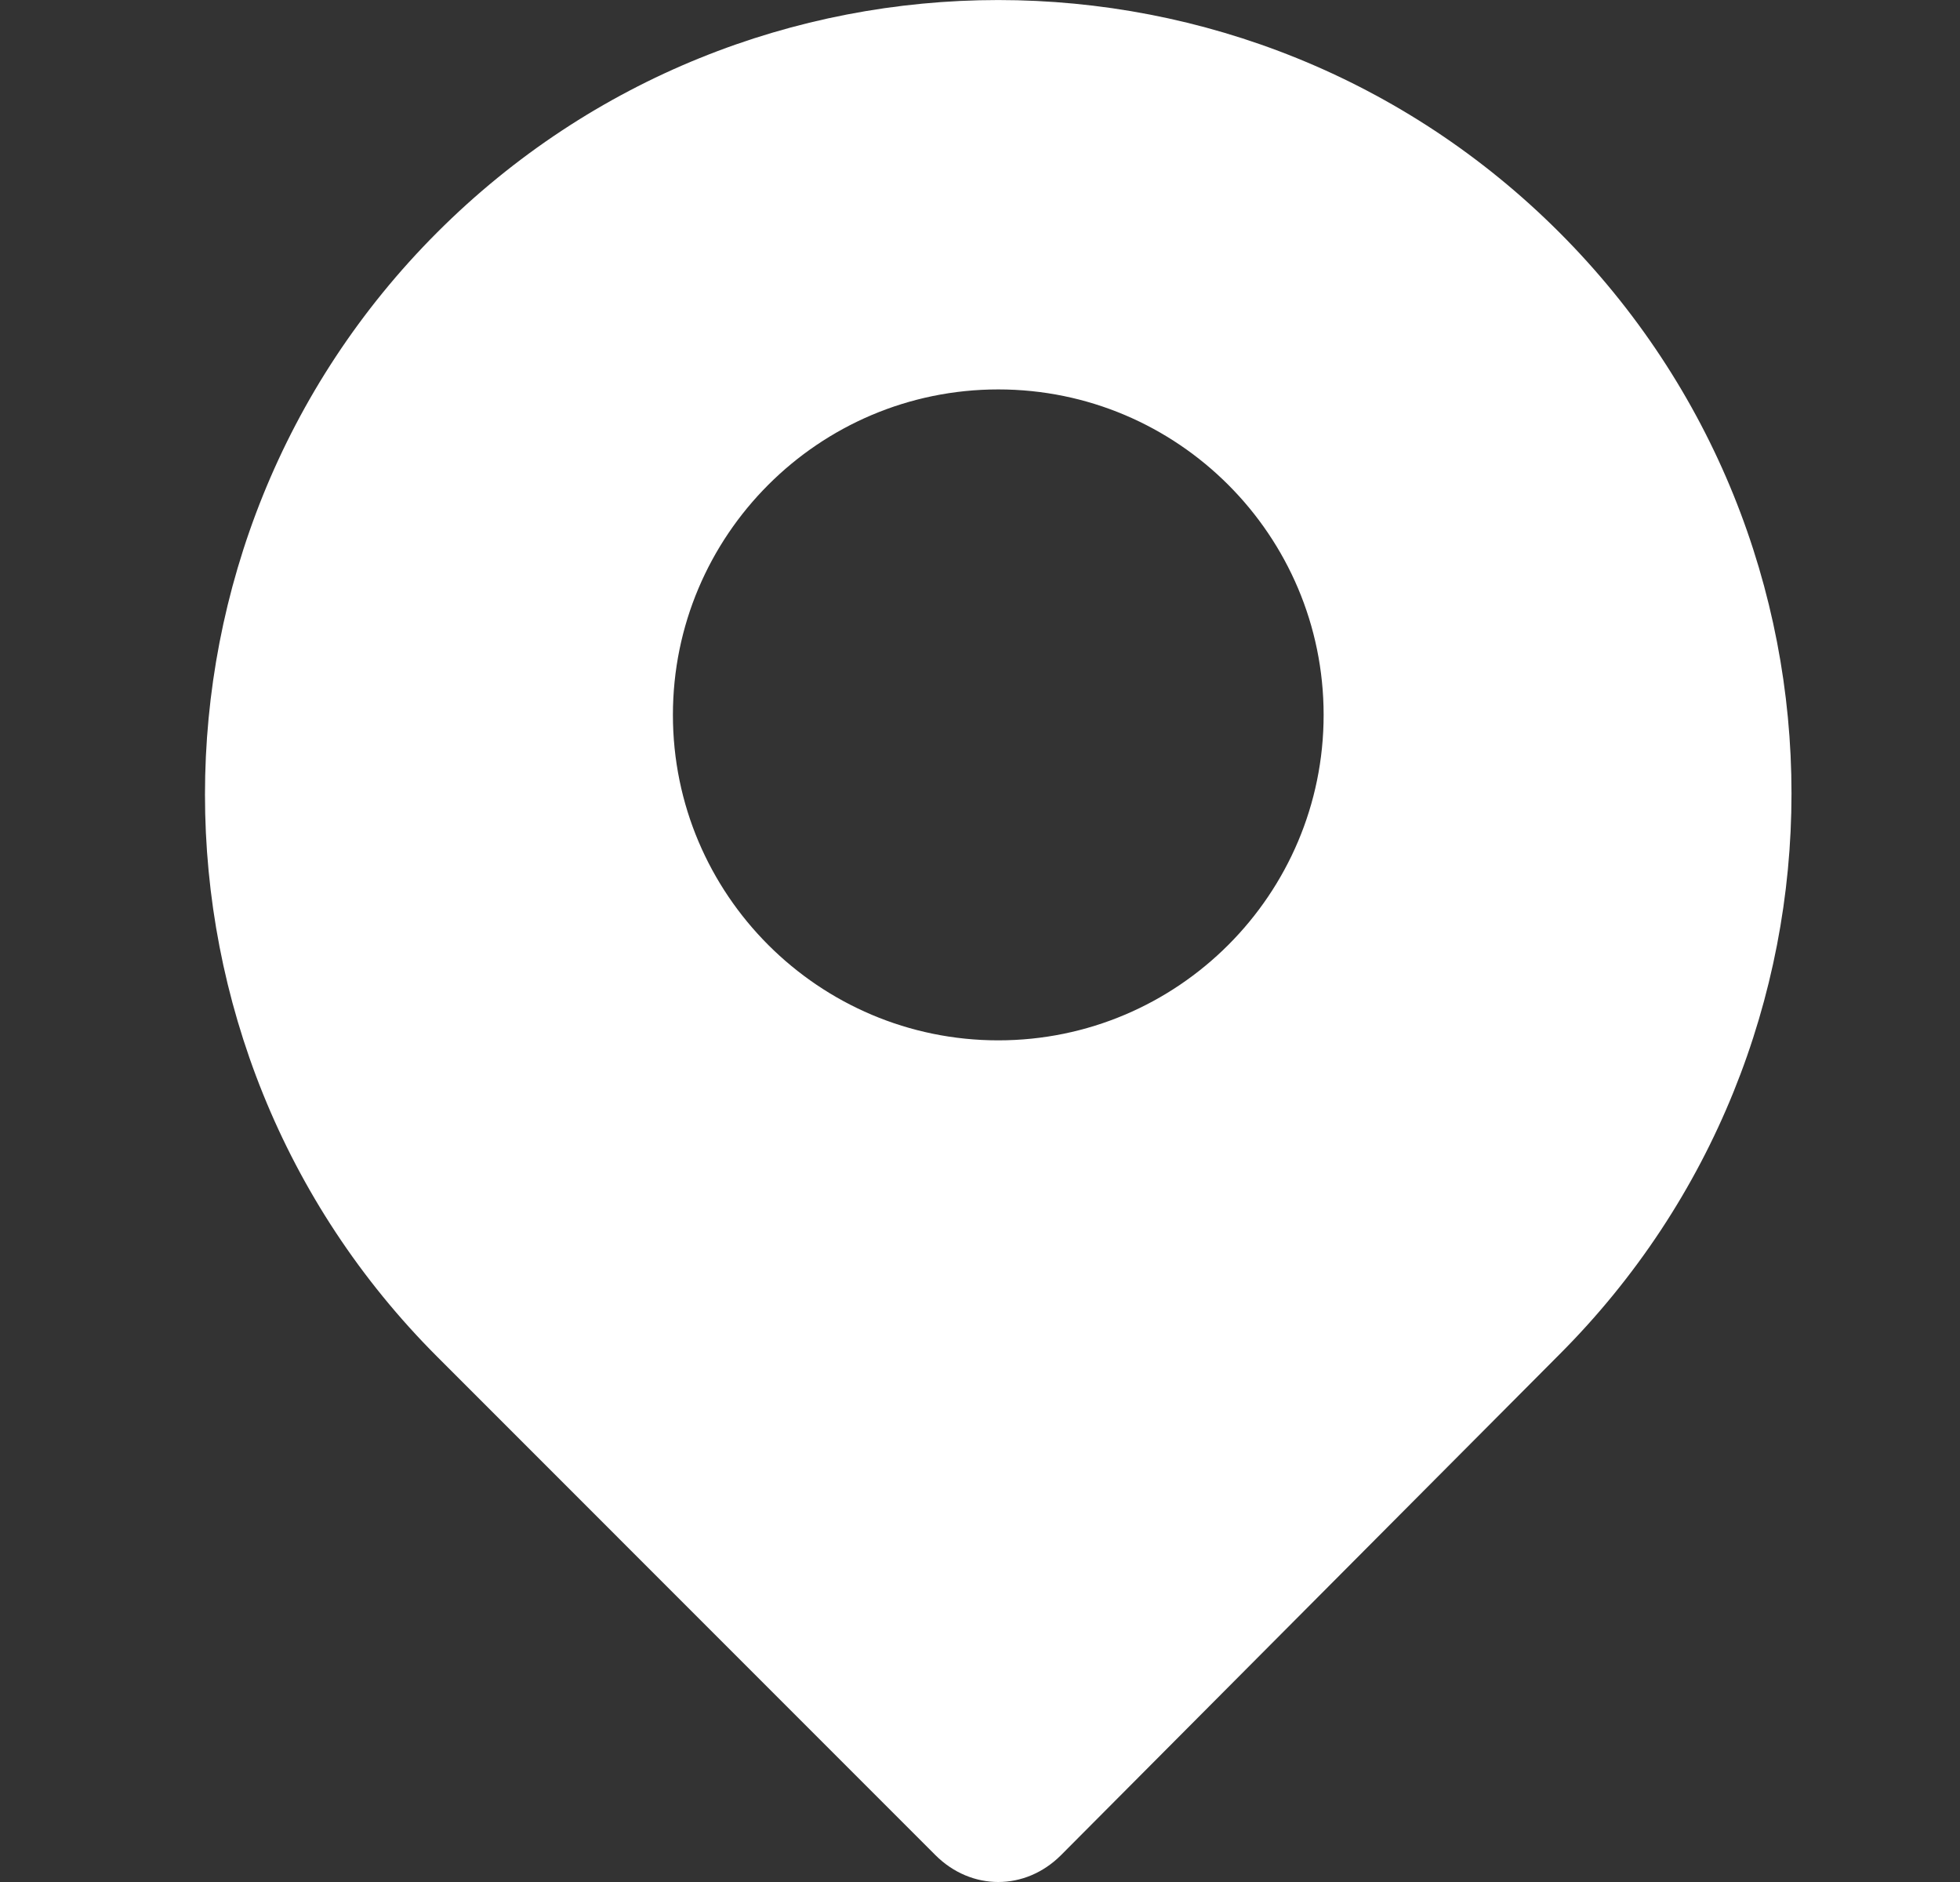 <svg width="25" height="24" viewBox="0 0 25 24" fill="none" xmlns="http://www.w3.org/2000/svg">
<rect x="0" y="0" width="25" height="24" fill="#333333" stroke="none"/>
<path d="M19.889 2.963C15.938 -0.987 9.527 -0.987 5.577 2.963C1.627 6.913 1.627 13.353 5.577 17.302L11.931 23.657C12.16 23.886 12.447 24 12.733 24C13.019 24 13.305 23.886 13.534 23.657L19.889 17.274C23.838 13.324 23.838 6.913 19.889 2.963ZM12.733 13.267C10.443 13.267 8.583 11.406 8.583 9.117C8.583 6.827 10.443 4.966 12.733 4.966C15.023 4.966 16.883 6.827 16.883 9.117C16.883 11.406 15.023 13.267 12.733 13.267Z" fill="white"/>
</svg>
